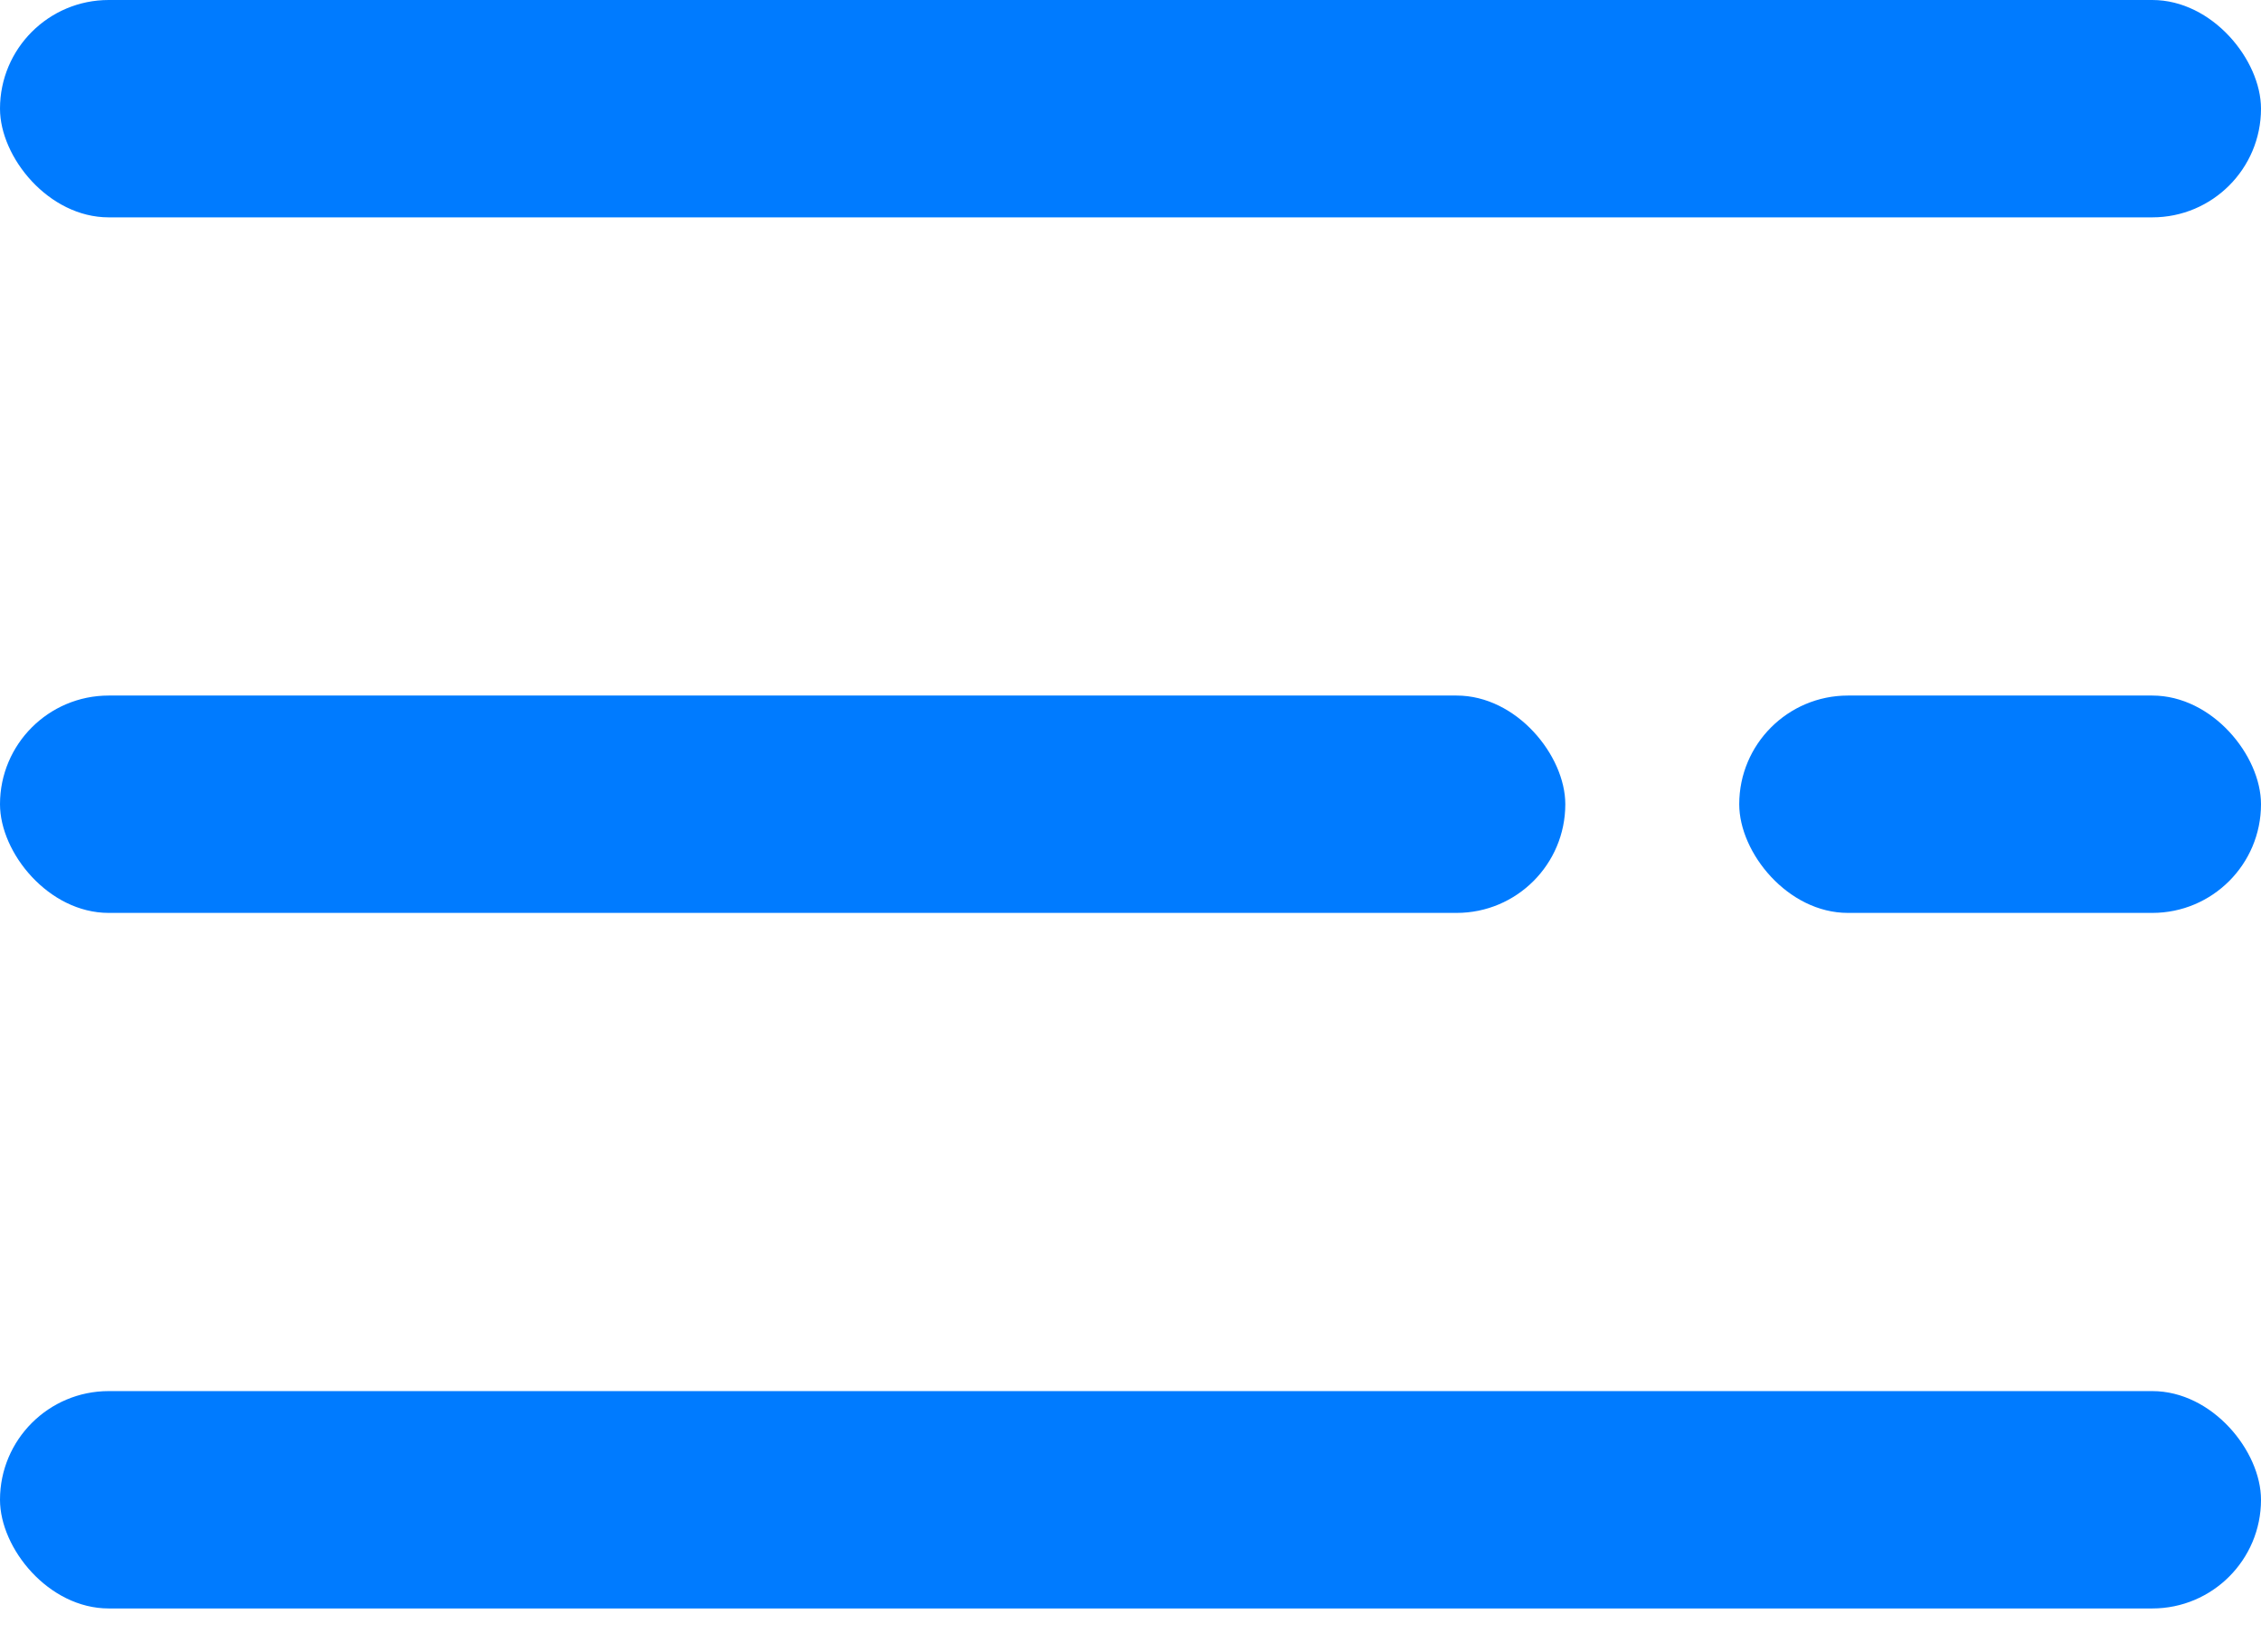 <?xml version="1.0" encoding="UTF-8"?> <svg xmlns="http://www.w3.org/2000/svg" width="26" height="19" viewBox="0 0 26 19" fill="none"> <rect width="26" height="2.5" rx="1.25" fill="#007BFF"></rect> <rect x="20" y="8" width="6" height="2.5" rx="1.25" fill="#007BFF"></rect> <rect y="8" width="18" height="2.5" rx="1.25" fill="#007BFF"></rect> <rect y="16" width="26" height="2.5" rx="1.25" fill="#007BFF"></rect> </svg> 